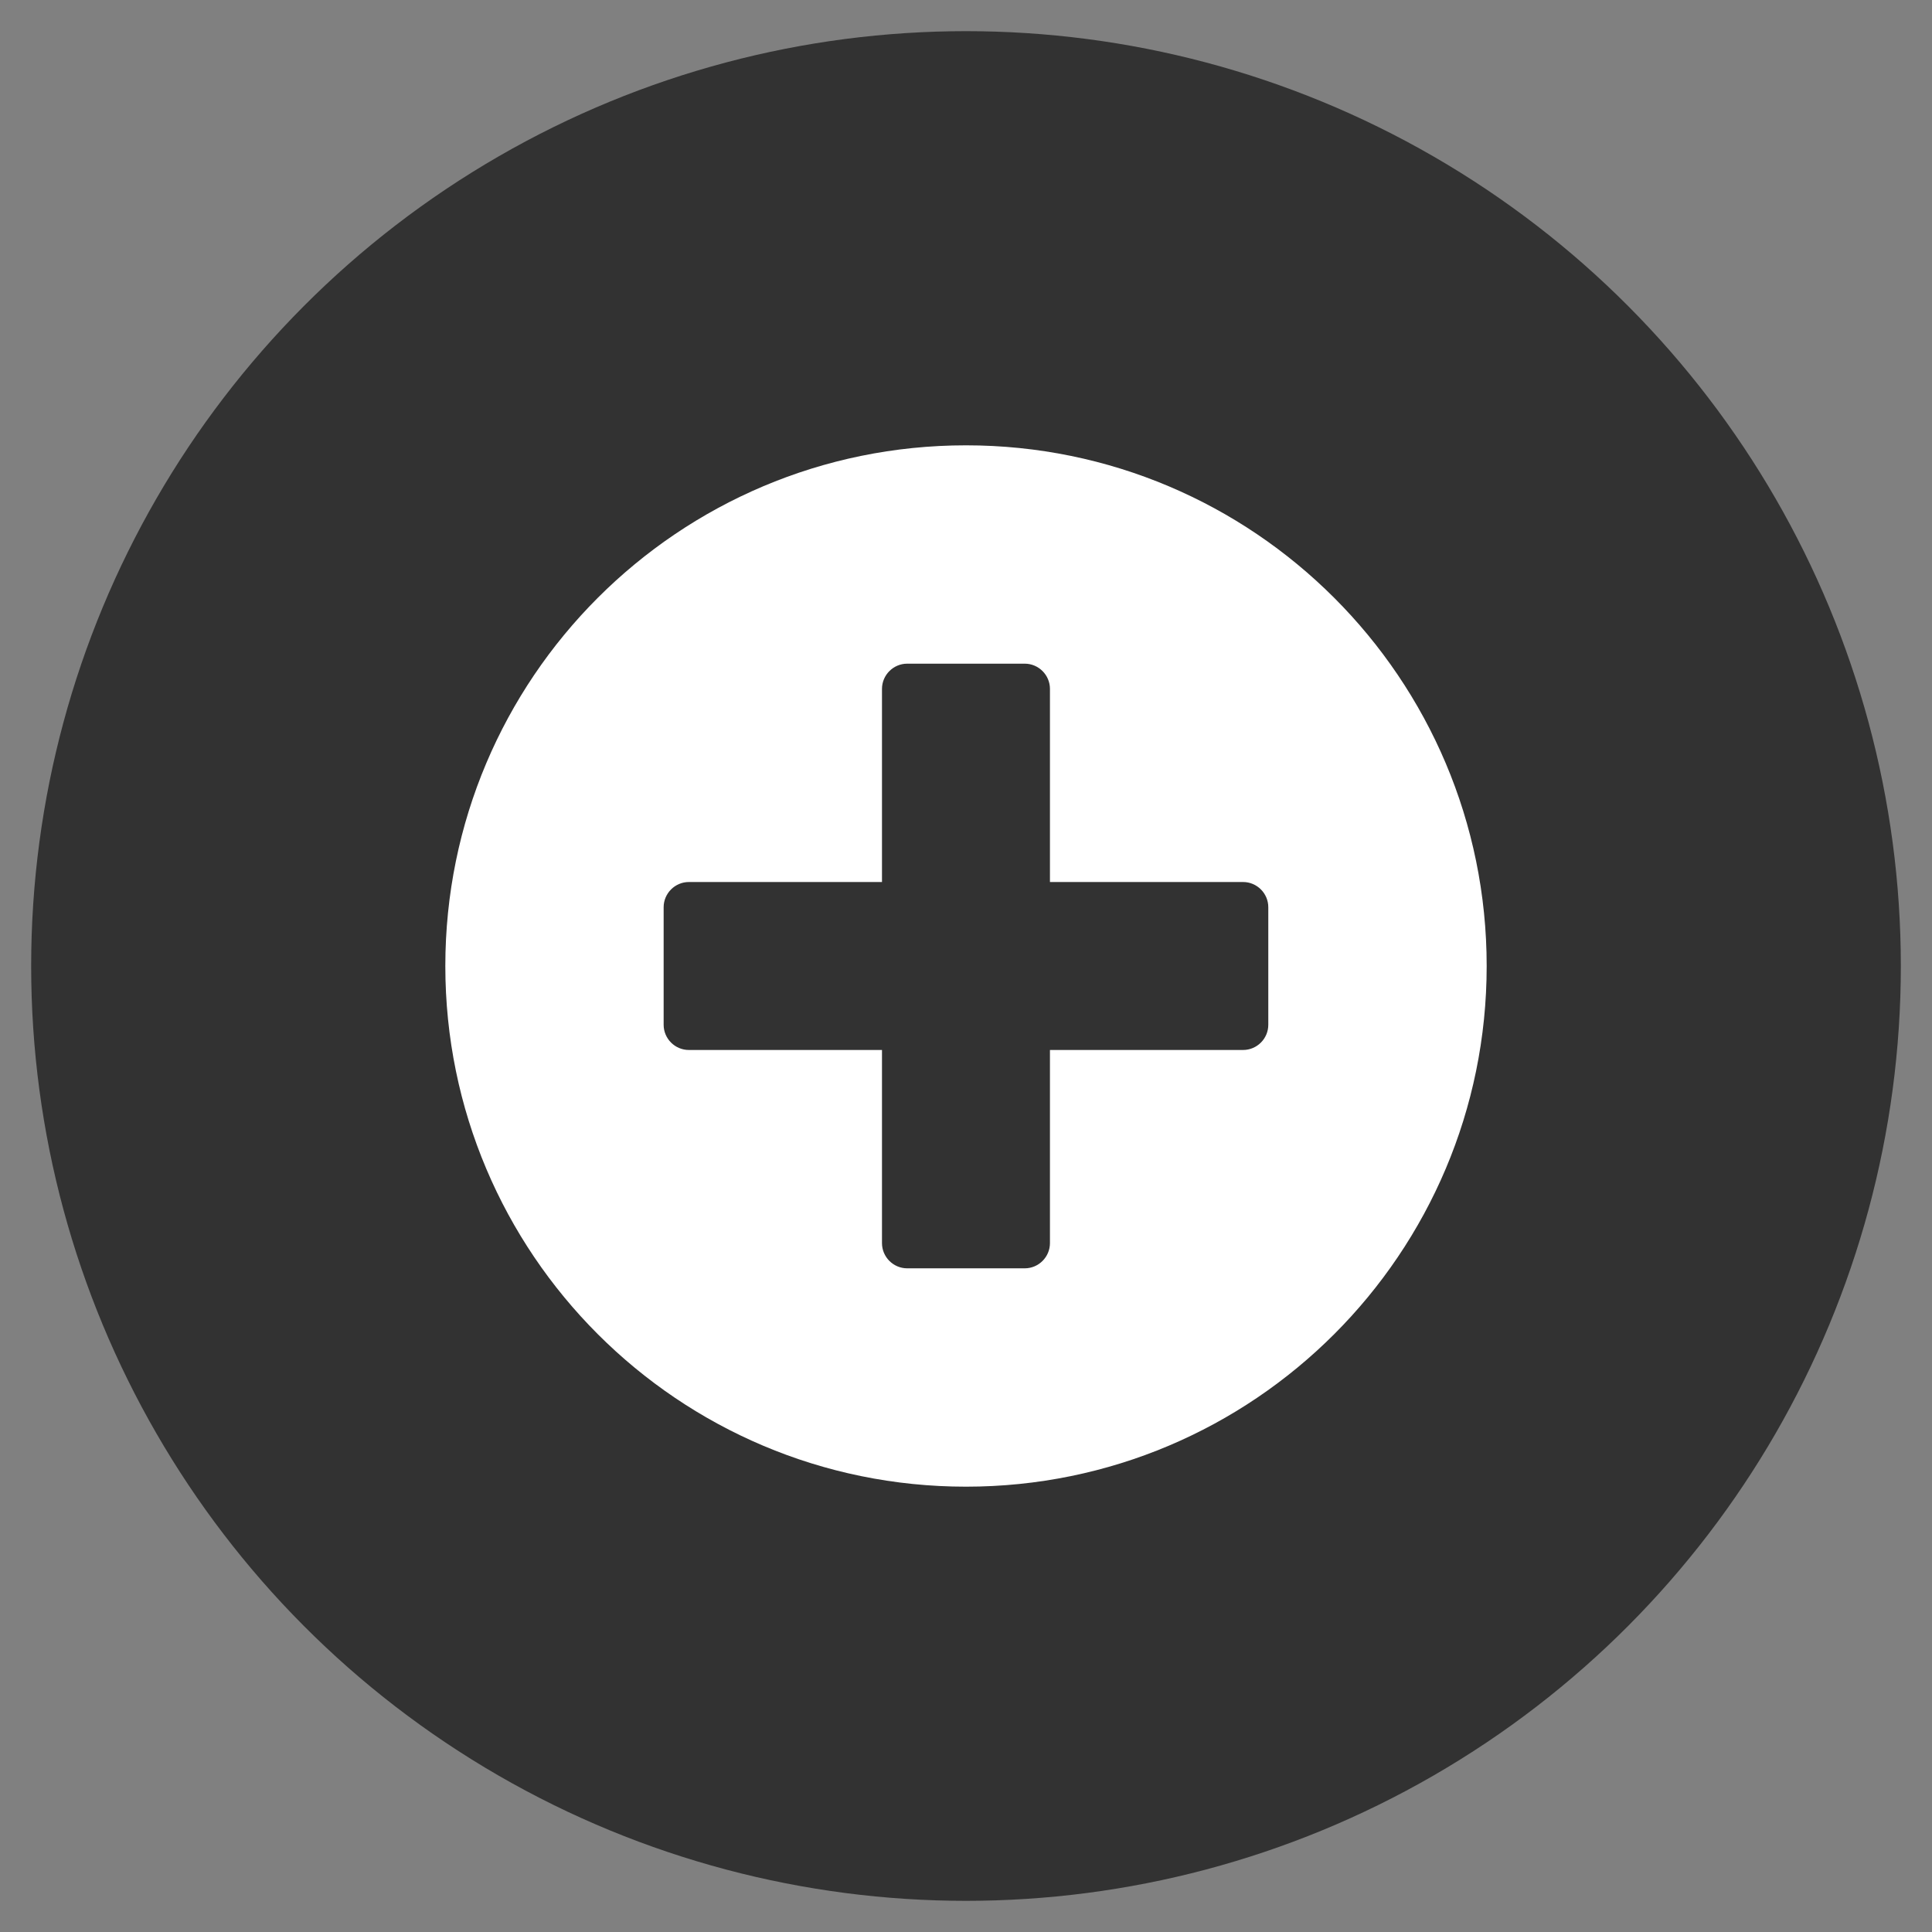 <?xml version="1.0" encoding="utf-8"?>
<!-- Generator: Adobe Illustrator 15.0.0, SVG Export Plug-In . SVG Version: 6.00 Build 0)  -->
<!DOCTYPE svg PUBLIC "-//W3C//DTD SVG 1.1//EN" "http://www.w3.org/Graphics/SVG/1.1/DTD/svg11.dtd">
<svg version="1.1" id="logo" xmlns="http://www.w3.org/2000/svg" xmlns:xlink="http://www.w3.org/1999/xlink" x="0px" y="0px"
	 width="62px" height="62px" viewBox="0 0 62 62" enable-background="new 0 0 62 62" xml:space="preserve">
<rect x="0" y="0" width="62" height="62" fill="#808080" stroke="none"/>
<circle fill="#323232" cx="31" cy="31" r="30"/>
<g>
	<path fill="#FFFFFF" d="M31,14.291c-9.23,0-16.709,7.479-16.709,16.709c0,9.229,7.479,16.709,16.709,16.709
		c9.229,0,16.709-7.479,16.709-16.709C47.709,21.77,40.229,14.291,31,14.291z M40.701,32.886c0,0.445-0.363,0.809-0.809,0.809
		h-6.198v6.198c0,0.445-0.363,0.809-0.809,0.809h-3.772c-0.444,0-0.809-0.363-0.809-0.809v-6.198h-6.198
		c-0.444,0-0.809-0.363-0.809-0.809v-3.772c0-0.444,0.364-0.809,0.809-0.809h6.198v-6.198c0-0.444,0.364-0.809,0.809-0.809h3.772
		c0.445,0,0.809,0.364,0.809,0.809v6.198h6.198c0.445,0,0.809,0.364,0.809,0.809V32.886z"/>
</g>
</svg>
